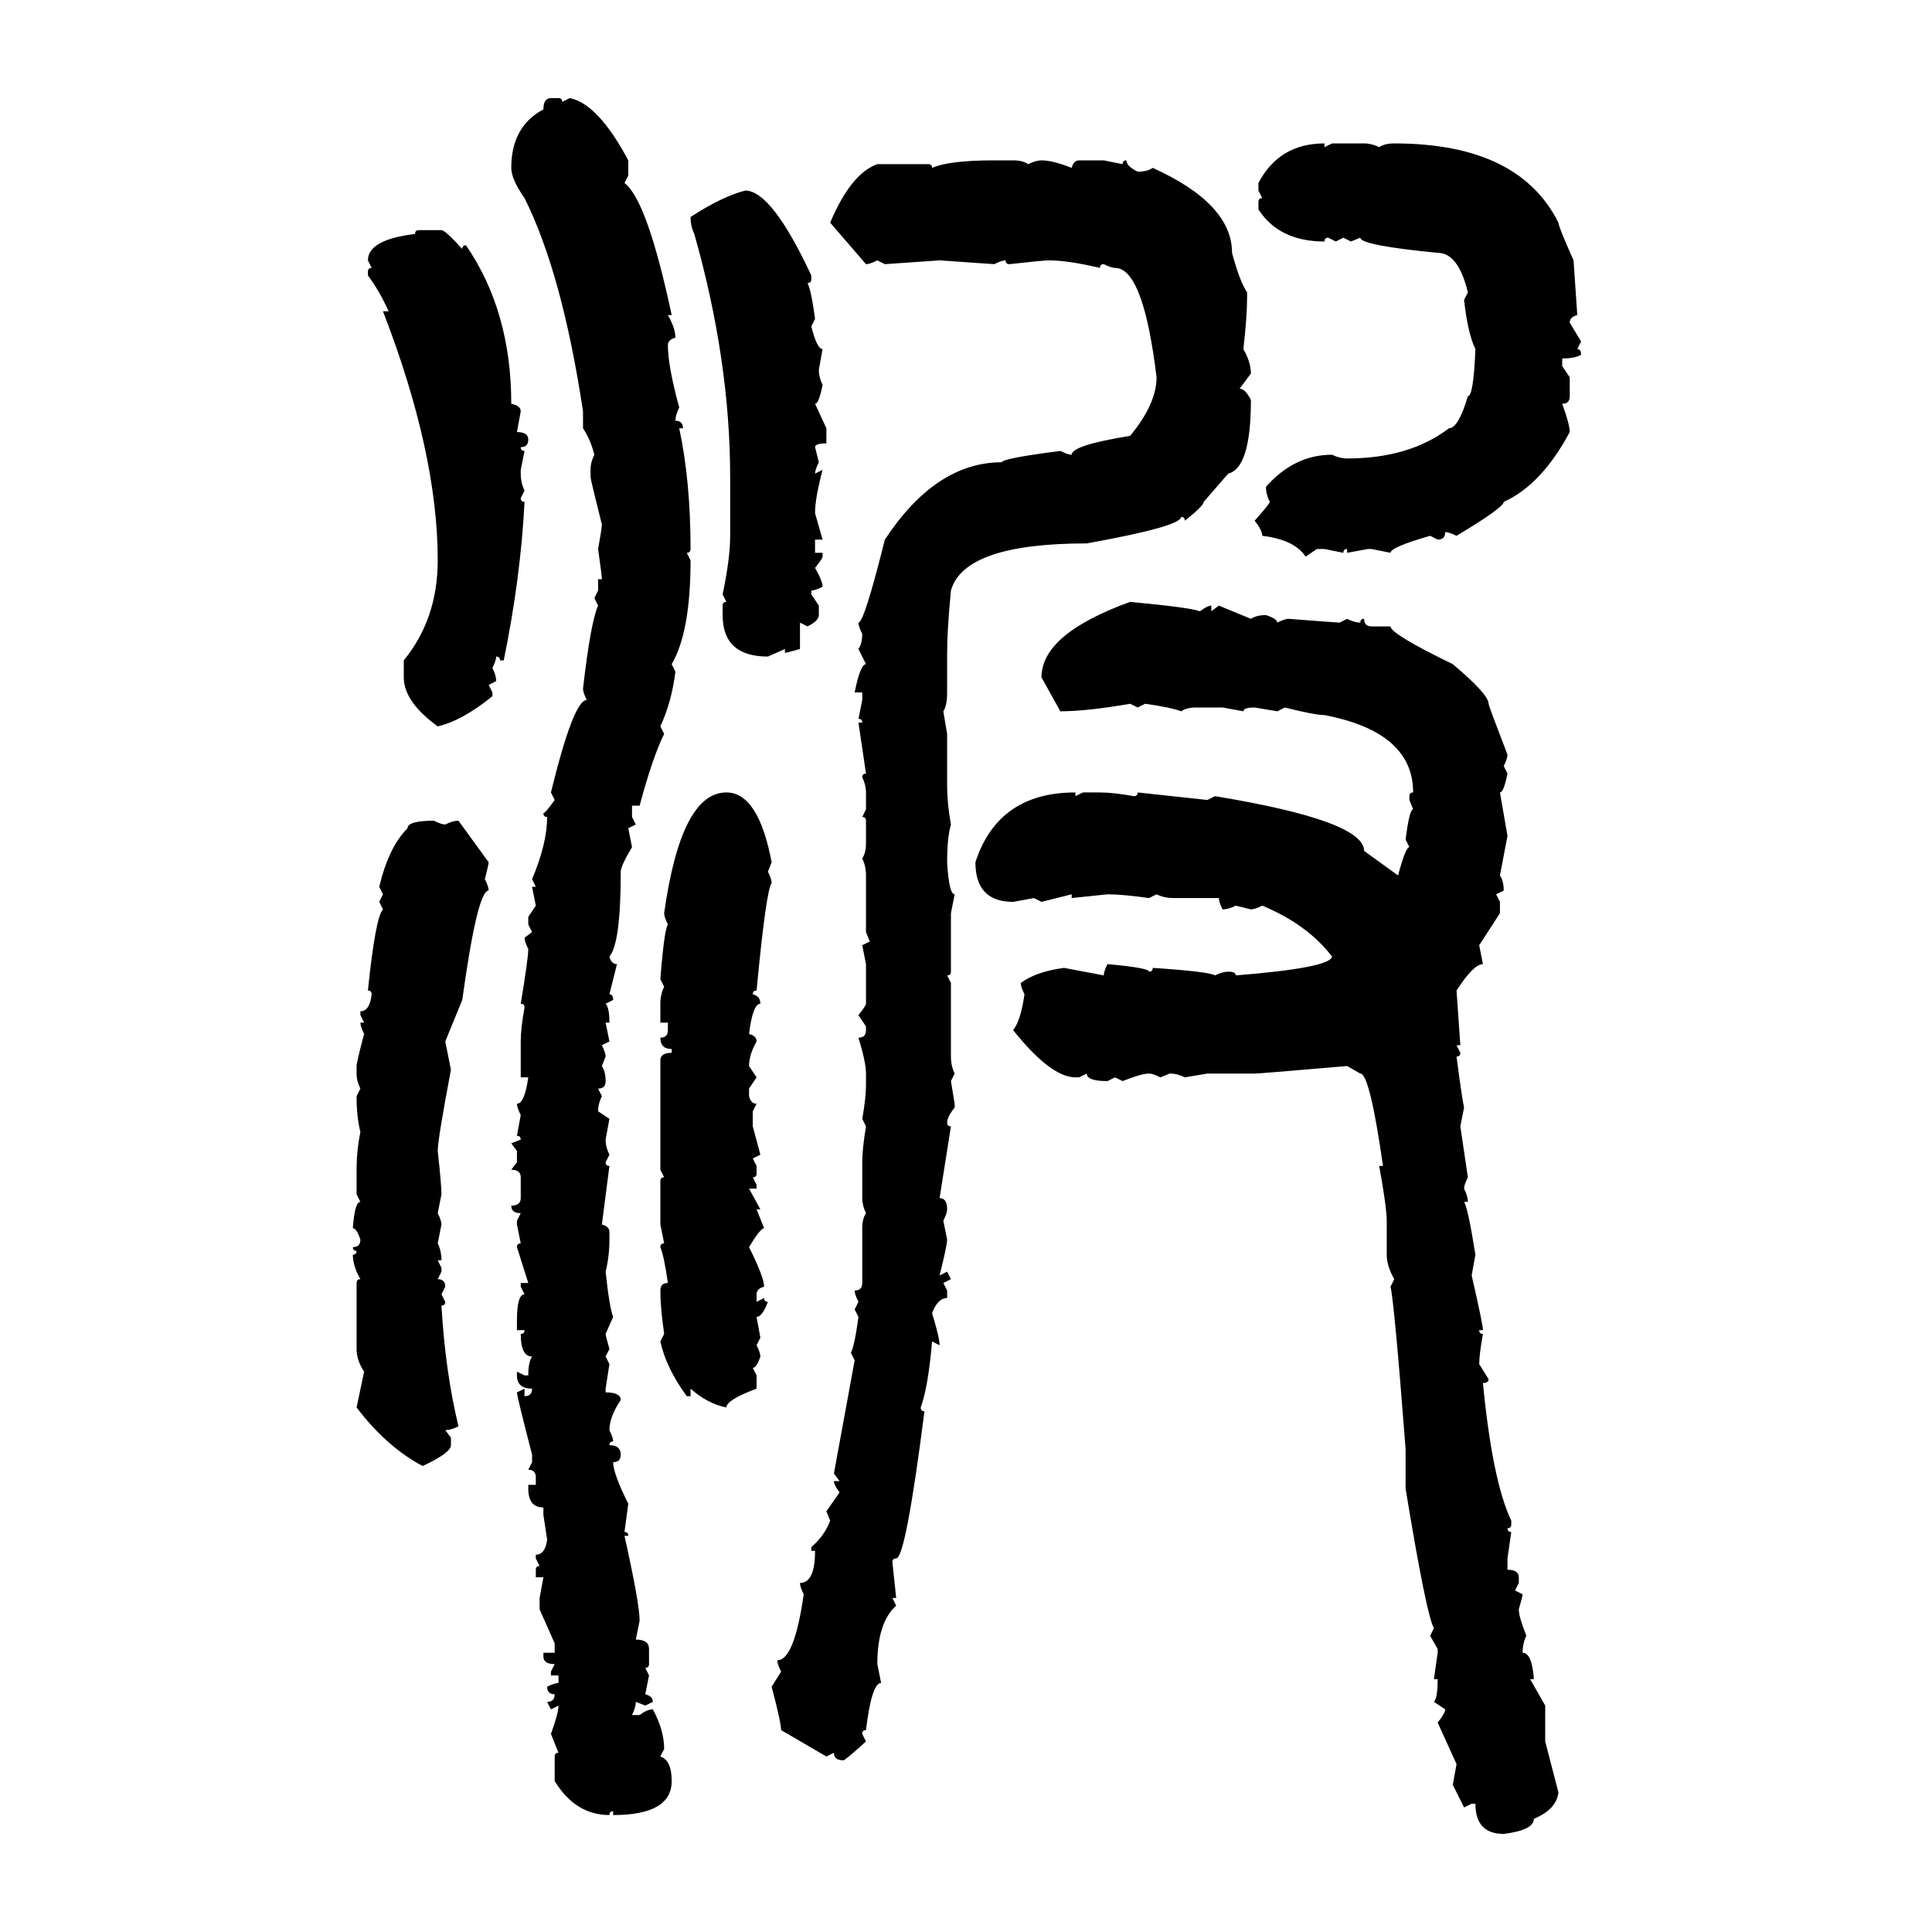<svg xmlns="http://www.w3.org/2000/svg" xmlns:xlink="http://www.w3.org/1999/xlink" width="300" height="300"><path d="M85.55 15.23L85.55 15.23L86.72 15.23Q87.30 15.23 87.30 15.82L87.30 15.82L88.48 15.23Q92.87 16.11 97.56 24.90L97.56 24.90L97.56 27.25L96.97 28.42Q100.49 31.05 104.30 48.93L104.30 48.93L103.71 48.93Q104.88 50.98 104.88 52.44L104.88 52.44Q103.71 52.73 103.71 53.61L103.71 53.61Q103.71 56.84 105.47 63.28L105.47 63.28Q104.88 64.45 104.88 65.33L104.88 65.33Q106.05 65.33 106.05 66.50L106.05 66.50L105.47 66.50Q107.23 74.71 107.23 85.25L107.23 85.25Q107.23 85.84 106.64 85.84L106.64 85.84L107.23 87.01Q107.23 98.14 104.30 103.13L104.30 103.13L104.88 104.30Q104.30 108.98 102.54 112.79L102.54 112.79L103.13 113.96Q101.37 117.48 99.32 125.10L99.32 125.10L98.14 125.10L98.14 126.86L98.73 128.03L97.56 128.61L98.14 131.54Q96.39 134.47 96.39 135.35L96.39 135.35Q96.39 146.48 94.63 148.54L94.63 148.54Q94.92 149.71 95.80 149.71L95.80 149.71L94.63 154.39Q95.21 154.39 95.21 155.27L95.21 155.27L94.04 155.86Q94.63 156.45 94.63 158.79L94.63 158.79L94.04 158.79L94.63 161.72L93.46 162.30Q94.04 163.48 94.04 164.06L94.04 164.06L93.46 165.53Q94.04 166.41 94.04 167.87L94.04 167.87Q94.04 169.04 92.87 169.04L92.87 169.04L93.46 170.21Q92.87 171.39 92.87 172.56L92.87 172.56L94.63 173.73L94.04 176.95Q94.04 178.13 94.63 179.30L94.63 179.30L94.04 180.47Q94.04 181.05 94.63 181.05L94.63 181.05L93.46 190.14Q94.63 190.43 94.63 191.31L94.63 191.31L94.63 192.48Q94.63 195.12 94.04 197.46L94.04 197.46Q94.63 203.03 95.21 204.49L95.21 204.49L94.04 207.13Q94.04 207.42 94.63 209.47L94.63 209.47L94.04 210.64L94.63 211.82L94.04 215.63L94.04 216.21Q96.39 216.21 96.39 217.38L96.39 217.38Q94.63 220.02 94.63 222.07L94.63 222.07Q95.21 223.24 95.21 223.83L95.21 223.83Q94.63 223.83 94.63 224.41L94.63 224.41Q96.39 224.41 96.39 225.88L96.39 225.88Q96.39 227.05 95.21 227.05L95.21 227.05Q95.21 228.81 97.56 233.50L97.56 233.50L96.97 237.89Q97.56 237.89 97.56 238.48L97.56 238.48L96.97 238.48Q99.32 249.02 99.32 251.66L99.32 251.66L98.73 254.59Q100.78 254.59 100.78 256.05L100.78 256.05L100.78 258.40Q100.78 258.98 100.20 258.98L100.20 258.98L100.78 260.16L100.20 263.09Q101.37 263.38 101.37 264.26L101.37 264.26L100.20 264.84L98.73 264.26Q98.73 265.14 98.14 266.31L98.14 266.31L99.32 266.31Q100.49 265.43 101.37 265.43L101.37 265.43Q103.13 268.65 103.13 271.58L103.13 271.58L102.54 272.75Q104.30 273.34 104.30 276.56L104.30 276.56Q104.30 281.84 95.21 281.84L95.21 281.84L95.21 281.25Q94.63 281.25 94.63 281.84L94.63 281.84Q89.36 281.84 86.13 276.56L86.13 276.56L86.13 272.75Q86.13 272.17 86.72 272.17L86.72 272.17L85.55 269.24Q86.72 266.02 86.72 264.84L86.72 264.84L85.55 265.43L84.96 264.26Q86.13 264.26 86.13 263.09L86.13 263.09Q84.96 263.09 84.96 261.91L84.96 261.91Q86.13 261.33 86.72 261.33L86.72 261.33L86.72 260.16L85.55 260.16L85.55 259.57L86.13 258.40Q84.38 258.40 84.38 257.23L84.38 257.23L84.38 256.64L86.13 256.64L86.13 255.18L83.79 249.90L83.79 248.14L84.38 244.92L83.20 244.92L83.20 243.75Q83.20 243.16 83.79 243.16L83.79 243.16L83.20 241.99L83.20 241.41Q84.67 241.41 84.96 239.06L84.96 239.06L84.38 235.25L84.38 234.08Q82.03 234.08 82.03 231.15L82.03 231.15L82.03 230.57L83.20 230.57L83.20 229.39Q83.20 228.22 82.03 228.22L82.03 228.22L82.62 227.05L82.62 225.88Q80.27 216.80 80.27 216.21L80.27 216.21L81.45 215.63L81.45 216.80Q82.62 216.80 82.62 215.63L82.62 215.63Q80.27 215.63 80.27 213.57L80.27 213.57L80.27 212.99L81.45 213.57L82.03 213.57Q82.03 211.52 82.62 210.64L82.62 210.64Q80.86 210.64 80.86 207.13L80.86 207.13Q81.45 207.13 81.45 206.54L81.45 206.54L80.27 206.54L80.27 205.08Q80.27 200.98 81.45 200.98L81.45 200.98L80.86 199.80L80.86 199.22L82.03 199.22L80.27 193.65Q80.27 193.07 80.86 193.07L80.86 193.07L80.27 190.14L80.27 189.55L80.86 188.38Q79.39 188.38 79.39 187.21L79.39 187.21Q80.86 187.21 80.86 186.04L80.86 186.04L80.86 182.81Q80.86 181.64 79.39 181.64L79.39 181.64L80.27 180.47L80.27 178.71L79.39 177.54L80.86 176.95Q80.86 176.37 80.27 176.37L80.27 176.37L80.86 173.14Q80.27 171.97 80.27 171.39L80.27 171.39Q81.45 171.39 82.03 167.29L82.03 167.29L80.86 167.29L80.86 161.72Q80.86 159.67 81.45 156.45L81.45 156.45Q81.45 155.86 80.86 155.86L80.86 155.86Q82.03 148.83 82.03 147.36L82.03 147.36Q81.45 146.19 81.45 145.61L81.45 145.61L82.62 144.73L82.03 143.55L82.03 142.38L83.20 140.63L82.62 137.70L83.20 137.70L82.62 136.52Q84.96 130.96 84.96 126.86L84.96 126.86Q84.38 126.86 84.38 126.27L84.38 126.27Q84.67 126.27 86.13 124.22L86.13 124.22L85.55 123.05Q89.06 108.69 91.11 108.69L91.11 108.69Q90.53 107.52 90.53 106.93L90.53 106.93Q91.70 96.68 92.87 94.04L92.87 94.04L92.29 92.87L92.87 91.70L92.87 89.94L93.46 89.94Q93.46 89.36 92.87 85.25L92.87 85.25Q93.46 82.03 93.46 81.45L93.46 81.45Q91.70 74.41 91.70 74.12L91.70 74.12L91.70 72.95Q91.70 71.78 92.29 70.61L92.29 70.61Q91.70 68.26 90.53 66.50L90.53 66.50L90.53 63.87Q87.30 42.48 81.45 30.76L81.45 30.76Q79.39 27.83 79.39 26.07L79.39 26.07Q79.39 19.63 84.38 16.99L84.38 16.99Q84.38 15.23 85.55 15.23ZM205.66 22.27L205.66 22.27L205.66 22.85L206.84 22.27L211.82 22.27Q212.99 22.27 214.16 22.85L214.16 22.85Q215.04 22.27 216.50 22.27L216.50 22.27Q235.84 22.27 241.99 34.57L241.99 34.57Q241.99 35.16 244.34 40.43L244.34 40.43L244.92 48.93Q243.75 49.22 243.75 50.10L243.75 50.10L245.51 53.03L244.92 54.20Q245.51 54.20 245.51 55.08L245.51 55.08Q244.63 55.66 242.58 55.66L242.58 55.66L242.58 56.84L243.75 58.59L243.75 61.52Q243.75 62.70 242.58 62.70L242.58 62.70Q243.75 65.92 243.75 67.09L243.75 67.09Q239.36 75.29 233.50 77.93L233.50 77.93Q233.50 78.81 226.17 83.20L226.17 83.20Q225 82.62 224.41 82.62L224.41 82.62Q224.41 83.79 223.24 83.79L223.24 83.79L222.07 83.20Q215.92 84.96 215.92 85.84L215.92 85.84L212.99 85.25L212.40 85.25L209.18 85.84L209.18 85.25Q208.59 85.25 208.59 85.84L208.59 85.84L205.66 85.25L204.49 85.25L202.73 86.43Q200.98 83.79 196.00 83.20L196.00 83.20Q196.00 82.32 194.82 80.86L194.82 80.86Q197.17 78.22 197.17 77.93L197.17 77.93Q196.58 76.76 196.58 75.59L196.58 75.59Q200.98 70.61 206.84 70.61L206.84 70.61Q208.01 71.19 209.18 71.19L209.18 71.19Q218.85 71.19 225 66.50L225 66.50Q226.46 66.50 227.93 61.52L227.93 61.52Q228.81 61.52 229.10 54.20L229.10 54.20Q227.93 51.86 227.34 46.58L227.34 46.58L227.93 45.41Q226.46 39.26 223.24 39.26L223.24 39.26Q211.23 38.09 211.23 36.91L211.23 36.91L209.77 37.50L208.59 36.91L207.42 37.50L206.25 36.91Q205.66 36.91 205.66 37.50L205.66 37.50Q198.63 37.50 195.41 32.52L195.41 32.52L195.41 31.35Q195.41 30.76 196.00 30.76L196.00 30.76L195.41 29.59L195.41 28.42Q198.63 22.27 205.66 22.27ZM154.39 24.90L154.39 24.90L157.32 24.90Q158.79 24.90 159.67 25.49L159.67 25.49Q160.84 24.90 161.72 24.90L161.72 24.90Q163.48 24.90 166.41 26.07L166.41 26.07Q166.70 24.90 167.58 24.90L167.58 24.90L171.39 24.90L174.32 25.49Q174.32 24.90 174.90 24.90L174.90 24.90Q174.90 25.78 176.66 26.66L176.66 26.66Q178.13 26.66 179.00 26.07L179.00 26.07Q191.31 31.64 191.31 39.26L191.31 39.26Q192.48 43.65 193.65 45.41L193.65 45.41L193.65 46.00Q193.65 49.22 193.07 54.20L193.07 54.20Q194.24 56.25 194.24 58.01L194.24 58.01L192.48 60.35Q193.36 60.35 194.24 62.11L194.24 62.11Q194.24 72.66 190.72 73.54L190.72 73.54L186.91 77.93Q186.91 78.52 183.98 80.86L183.98 80.86Q183.98 80.27 183.40 80.27L183.40 80.27Q183.40 81.74 168.75 84.38L168.75 84.38Q149.71 84.38 147.66 91.70L147.66 91.70Q147.07 97.85 147.07 101.37L147.07 101.37L147.07 107.52Q147.07 109.57 146.48 110.45L146.48 110.45L147.07 113.96L147.07 121.88Q147.07 124.80 147.66 128.03L147.66 128.03Q147.07 130.08 147.07 133.89L147.07 133.89Q147.36 138.87 148.24 138.87L148.24 138.87L147.66 141.80L147.66 150.88Q147.66 151.46 147.07 151.46L147.07 151.46L147.66 152.64L147.66 164.06Q147.66 165.53 148.24 166.70L148.24 166.70L147.66 167.87L148.24 171.39L148.24 171.97Q147.07 173.44 147.07 174.32L147.07 174.32Q147.07 174.90 147.66 174.90L147.66 174.90L145.90 186.04Q147.07 186.04 147.07 187.79L147.07 187.79Q147.07 188.38 146.48 189.55L146.48 189.55L147.07 192.48Q147.07 193.36 145.90 198.05L145.90 198.05L147.07 197.46L147.66 198.63L146.48 199.22L147.07 200.39L147.07 201.56Q145.61 201.56 144.73 203.91L144.73 203.91Q145.90 207.71 145.90 208.89L145.90 208.89L144.73 208.30Q144.14 215.33 142.97 218.55L142.97 218.55Q142.97 219.14 143.55 219.14L143.55 219.14Q140.63 241.99 139.16 241.99L139.16 241.99Q138.57 241.99 138.57 242.58L138.57 242.58L139.16 248.14L138.57 248.14L139.16 249.32Q136.23 251.95 136.23 258.40L136.23 258.40L136.82 261.33Q135.35 261.33 134.47 268.65L134.47 268.65Q133.89 268.65 133.89 269.24L133.89 269.24L134.47 270.41Q131.25 273.34 130.96 273.34L130.96 273.34Q129.49 273.34 129.49 272.17L129.49 272.17L128.32 272.75L121.29 268.65Q121.29 267.48 119.82 261.91L119.82 261.91L121.29 259.57Q120.70 258.40 120.70 257.81L120.70 257.81Q123.34 257.81 124.80 247.56L124.80 247.56Q124.22 246.39 124.22 245.80L124.22 245.80Q126.56 245.80 126.56 240.82L126.56 240.82L125.98 240.82L125.98 240.23Q128.03 238.48 128.91 236.13L128.91 236.13L128.32 234.67L130.37 231.74Q129.49 230.57 129.49 229.98L129.49 229.98L130.37 229.98L129.49 228.81L132.71 211.23L132.13 210.06Q132.71 208.89 133.30 204.49L133.30 204.49L132.71 203.32L133.30 202.15Q132.71 200.98 132.71 200.39L132.71 200.39Q133.89 200.39 133.89 199.22L133.89 199.22L133.89 190.72Q133.89 189.26 134.47 188.38L134.47 188.38Q133.89 187.21 133.89 186.04L133.89 186.04L133.89 180.47Q133.89 178.42 134.47 174.90L134.47 174.90L133.89 173.73Q134.47 170.51 134.47 168.46L134.47 168.46L134.47 166.70Q134.47 164.94 133.30 161.13L133.30 161.13Q134.47 161.13 134.47 159.96L134.47 159.96L134.47 159.38L133.30 157.62Q134.47 156.15 134.47 155.86L134.47 155.86L134.47 149.71L133.89 146.78L135.06 146.19L134.47 144.73L134.47 135.94Q134.47 134.47 133.89 133.30L133.89 133.30Q134.47 132.42 134.47 130.96L134.47 130.96L134.47 127.44Q134.47 126.86 133.89 126.86L133.89 126.86L134.47 125.68L134.47 123.05Q134.47 121.88 133.89 120.70L133.89 120.70Q133.89 120.12 134.47 120.12L134.47 120.12L133.30 112.21L133.89 112.21Q133.89 111.62 133.30 111.62L133.30 111.62L133.89 108.69L133.89 107.52L132.71 107.52Q133.59 103.13 134.47 103.13L134.47 103.13L133.30 100.78Q133.89 99.90 133.89 98.44L133.89 98.44Q133.30 97.27 133.30 96.68L133.30 96.68Q134.18 96.68 137.40 83.79L137.40 83.79Q145.31 71.78 155.57 71.78L155.57 71.78Q155.57 71.19 164.65 70.02L164.65 70.02Q165.82 70.61 166.41 70.61L166.41 70.61Q166.41 69.14 175.49 67.68L175.49 67.68Q179.59 62.70 179.59 58.59L179.59 58.59Q177.54 41.60 173.14 41.60L173.14 41.60Q172.56 41.60 171.39 41.02L171.39 41.02Q170.80 41.02 170.80 41.60L170.80 41.60Q165.82 40.43 162.89 40.43L162.89 40.43Q162.01 40.43 156.74 41.02L156.74 41.02Q156.15 41.02 156.15 40.43L156.15 40.43Q155.57 40.43 154.39 41.02L154.39 41.02L145.90 40.43L137.40 41.02L136.23 40.43Q135.06 41.02 134.47 41.02L134.47 41.02L128.91 34.57Q132.13 26.95 136.23 25.49L136.23 25.49L144.14 25.49Q144.73 25.49 144.73 26.07L144.73 26.07Q147.36 24.90 154.39 24.90ZM115.72 29.59L115.72 29.59Q119.82 29.59 125.98 42.77L125.98 42.77L125.98 43.36Q125.98 43.95 125.39 43.95L125.39 43.95Q125.98 45.12 126.56 49.51L126.56 49.51L125.98 50.68Q126.86 54.20 127.73 54.20L127.73 54.20L127.15 57.42Q127.15 58.59 127.73 59.77L127.73 59.77Q127.15 62.70 126.56 62.70L126.56 62.70L128.32 66.50L128.32 68.85Q126.56 68.85 126.56 69.43L126.56 69.43L127.15 71.78Q126.56 72.95 126.56 73.54L126.56 73.54L127.73 72.95Q126.56 77.34 126.56 79.69L126.56 79.69L127.73 83.79L126.56 83.79L126.56 85.84L127.73 85.84L127.73 86.43Q127.73 86.72 126.56 88.18L126.56 88.18Q127.73 90.23 127.73 91.11L127.73 91.11Q126.56 91.70 125.98 91.70L125.98 91.70L125.98 92.29L127.15 94.04L127.15 95.51Q127.15 96.39 125.39 97.27L125.39 97.27L124.22 96.68L124.22 100.78Q122.17 101.37 121.88 101.37L121.88 101.37L121.88 100.78L119.24 101.95Q112.21 101.95 112.21 95.51L112.21 95.51L112.21 94.04Q112.21 93.46 112.79 93.46L112.79 93.46L112.21 92.29Q113.38 86.72 113.38 83.20L113.38 83.20L113.38 74.12Q113.38 55.96 107.81 36.33L107.81 36.33Q107.23 35.16 107.23 33.69L107.23 33.69Q112.21 30.47 115.72 29.59ZM65.04 35.74L65.04 35.74L68.55 35.74Q69.14 35.74 71.78 38.67L71.78 38.67Q71.78 38.09 72.36 38.09L72.36 38.09Q79.39 48.34 79.39 62.70L79.39 62.70Q80.86 62.99 80.86 63.87L80.86 63.87L80.27 67.09Q82.03 67.09 82.03 68.26L82.03 68.26Q82.03 69.43 80.86 69.43L80.86 69.43Q80.86 70.02 81.45 70.02L81.45 70.02L80.86 72.95L80.86 73.54Q80.86 75 81.45 76.17L81.45 76.17L80.86 77.34Q80.86 77.93 81.45 77.93L81.45 77.93Q80.86 89.65 78.22 102.54L78.22 102.54L77.64 102.54Q77.64 101.95 77.05 101.95L77.05 101.95Q77.05 102.54 76.46 103.71L76.46 103.71Q77.05 104.88 77.05 105.76L77.05 105.76L75.88 106.35L76.46 107.52L76.46 108.11Q71.78 111.91 67.97 112.79L67.97 112.79Q62.70 108.98 62.70 105.18L62.70 105.18L62.70 102.54Q67.97 96.09 67.97 87.01L67.97 87.01Q67.97 70.31 59.47 48.34L59.47 48.34L60.35 48.34Q58.89 45.12 57.13 42.77L57.13 42.77L57.13 42.19Q57.13 41.60 57.71 41.60L57.71 41.60L57.13 40.43Q57.13 37.21 64.45 36.33L64.45 36.33Q64.45 35.74 65.04 35.74ZM175.49 93.46L175.49 93.46Q184.86 94.34 186.33 94.92L186.33 94.92Q187.50 94.04 188.09 94.04L188.09 94.04L188.09 94.92L189.26 94.04L194.24 96.09Q195.12 95.51 196.58 95.51L196.58 95.51Q198.34 96.09 198.34 96.68L198.34 96.68Q199.51 96.09 200.10 96.09L200.10 96.09Q207.71 96.68 208.01 96.68L208.01 96.68L209.18 96.09Q210.35 96.68 211.23 96.68L211.23 96.68Q211.23 96.09 211.82 96.09L211.82 96.09Q211.82 97.27 212.99 97.27L212.99 97.27L215.92 97.27Q215.92 98.44 225.59 103.13L225.59 103.13Q231.15 107.81 231.15 109.28L231.15 109.28Q231.15 109.57 234.08 117.19L234.08 117.19Q234.08 117.77 233.50 118.95L233.50 118.95L234.08 120.12Q233.50 123.05 232.91 123.05L232.91 123.05L234.08 129.79L232.91 135.94Q233.50 136.82 233.50 138.28L233.50 138.28L232.32 138.87L232.91 140.04L232.91 141.80L229.69 146.78L230.27 149.71Q228.81 149.71 226.17 153.81L226.17 153.81L226.76 162.30L226.17 162.30L226.76 163.48Q226.76 164.06 226.17 164.06L226.17 164.06Q227.05 170.80 227.34 171.97L227.34 171.97L226.76 174.90L227.93 182.81Q227.34 183.98 227.34 184.57L227.34 184.57Q227.93 185.74 227.93 186.62L227.93 186.62L227.34 186.62Q227.93 187.50 229.10 194.82L229.10 194.82L228.52 198.05Q230.27 205.66 230.27 206.54L230.27 206.54L229.69 206.54Q229.69 207.13 230.27 207.13L230.27 207.13Q229.69 210.35 229.69 211.82L229.69 211.82L231.15 214.16Q231.15 214.75 230.27 214.75L230.27 214.75Q231.74 229.98 234.67 236.13L234.67 236.13L234.67 236.72Q234.67 237.30 234.08 237.30L234.08 237.30Q234.08 237.89 234.67 237.89L234.67 237.89L234.08 241.99L234.08 243.75Q235.84 243.75 235.84 244.92L235.84 244.92L235.84 245.80L235.25 246.97L236.43 247.56Q236.43 247.85 235.84 249.90L235.84 249.90Q235.84 251.07 237.01 254.00L237.01 254.00Q236.43 255.18 236.43 256.64L236.43 256.64Q237.89 256.64 238.18 260.74L238.18 260.74L237.60 260.74L239.94 264.84L239.94 270.41L241.99 278.32Q241.70 280.96 238.18 282.42L238.18 282.42Q238.18 284.18 233.50 284.77L233.50 284.77Q229.10 284.77 229.10 280.08L229.10 280.08L228.52 280.08L227.34 280.66L225.59 277.15L226.17 273.93L223.24 267.48Q224.41 266.02 224.41 265.43L224.41 265.43L222.66 264.26Q223.24 263.67 223.24 260.74L223.24 260.74L222.66 260.74L223.24 256.64L223.24 256.05L222.07 254.00L222.66 252.83Q221.48 250.78 218.26 231.15L218.26 231.15L218.26 225Q216.50 202.15 215.92 199.80L215.92 199.80L216.50 198.63Q215.33 196.58 215.33 194.82L215.33 194.82L215.33 189.55Q215.33 187.50 214.16 181.05L214.16 181.05L214.75 181.05Q212.70 166.70 211.23 166.70L211.23 166.70L209.18 165.53Q195.70 166.70 194.82 166.70L194.82 166.70L187.50 166.70L183.98 167.29Q182.81 166.70 181.64 166.70L181.64 166.70L180.18 167.29Q179.00 166.70 178.42 166.70L178.42 166.70Q177.25 166.70 174.32 167.87L174.32 167.87L173.14 167.29L171.97 167.87Q168.75 167.87 168.75 166.70L168.75 166.70L167.58 167.29L166.99 167.29Q163.18 167.29 157.32 159.96L157.32 159.96Q158.50 158.50 159.08 154.39L159.08 154.39Q158.50 153.22 158.50 152.64L158.50 152.64Q160.84 150.88 165.23 150.29L165.23 150.29L171.39 151.46Q171.39 150.88 171.97 149.71L171.97 149.71Q178.42 150.29 178.42 150.88L178.42 150.88Q179.00 150.88 179.00 150.29L179.00 150.29Q187.79 150.88 188.67 151.46L188.67 151.46Q189.84 150.88 190.72 150.88L190.72 150.88Q191.89 150.88 191.89 151.46L191.89 151.46Q206.54 150.29 206.84 148.54L206.84 148.54Q203.03 143.55 196.00 140.63L196.00 140.63Q194.82 141.21 194.24 141.21L194.24 141.21L191.89 140.63Q190.72 141.21 189.84 141.21L189.84 141.21Q189.26 140.04 189.26 139.45L189.26 139.45L182.23 139.45Q180.76 139.45 179.59 138.87L179.59 138.87L178.42 139.45Q174.32 138.87 171.97 138.87L171.97 138.87L166.41 139.45L166.41 138.87L161.72 140.04L160.55 139.45L157.32 140.04Q151.46 140.04 151.46 133.89L151.46 133.89Q154.98 123.05 166.99 123.05L166.99 123.05L166.99 123.63L168.16 123.05L170.80 123.05Q172.85 123.05 176.07 123.63L176.07 123.63Q176.66 123.63 176.66 123.05L176.66 123.05L187.50 124.22L188.67 123.63Q211.82 127.44 211.82 132.13L211.82 132.13L217.09 135.94Q218.26 131.54 218.85 131.54L218.85 131.54L218.26 130.37Q218.85 125.68 219.43 125.68L219.43 125.68L218.85 124.22L218.85 123.63Q218.85 123.05 219.43 123.05L219.43 123.05Q219.43 113.67 205.66 111.04L205.66 111.04Q204.20 111.04 199.51 109.86L199.51 109.86L198.34 110.45L194.82 109.86Q193.07 109.86 193.07 110.45L193.07 110.45L189.84 109.86L185.74 109.86Q184.28 109.86 183.40 110.45L183.40 110.45Q181.93 109.86 177.83 109.28L177.83 109.28L176.66 109.86L175.49 109.28Q168.75 110.45 164.65 110.45L164.65 110.45L161.72 105.18Q161.72 98.44 175.49 93.46ZM112.79 123.05L112.79 123.05Q117.77 123.05 119.82 133.89L119.82 133.89L119.24 135.35Q119.82 136.52 119.82 137.11L119.82 137.11Q118.95 138.28 117.48 153.81L117.48 153.81Q116.89 153.81 116.89 154.39L116.89 154.39Q118.07 154.69 118.07 155.86L118.07 155.86Q116.89 155.86 116.31 160.55L116.31 160.55Q117.48 160.84 117.48 161.72L117.48 161.72Q116.31 163.77 116.31 165.53L116.31 165.53L117.48 167.29L116.31 169.04L116.31 170.21Q116.60 171.39 117.48 171.39L117.48 171.39L116.89 172.56L116.89 174.90L118.07 179.30L116.89 179.88L117.48 181.05L117.48 182.23Q117.48 182.81 116.89 182.81L116.89 182.81L117.48 183.98L117.48 184.57L116.31 184.57L118.07 187.79L117.48 187.79L118.65 190.72Q118.07 190.72 116.31 193.65L116.31 193.65Q118.65 198.34 118.65 199.80L118.65 199.80Q117.48 200.10 117.48 200.98L117.48 200.98L117.48 202.15L118.65 201.56Q118.65 202.15 119.24 202.15L119.24 202.15Q118.36 204.49 117.48 204.49L117.48 204.49L118.07 207.71L117.48 208.89Q118.07 210.06 118.07 210.64L118.07 210.64Q117.48 212.40 116.89 212.40L116.89 212.40L117.48 213.57L117.48 215.63Q112.79 217.38 112.79 218.55L112.79 218.55Q109.86 217.97 107.23 215.63L107.23 215.63L107.23 216.80L106.64 216.80Q103.42 212.40 102.54 208.30L102.54 208.30L103.13 207.13Q102.54 203.03 102.54 200.39L102.54 200.39Q102.54 199.22 103.71 199.22L103.71 199.22Q103.13 195.12 102.54 193.65L102.54 193.65Q102.54 193.07 103.13 193.07L103.13 193.07L102.54 190.14L102.54 183.40Q102.54 182.81 103.13 182.81L103.13 182.81L102.54 181.64L102.54 164.65Q102.54 163.48 104.30 163.48L104.30 163.48L104.30 162.89Q102.54 162.89 102.54 161.13L102.54 161.13Q103.71 161.13 103.71 159.96L103.71 159.96L103.71 158.79L102.54 158.79L102.54 155.86Q102.54 154.39 103.13 153.22L103.13 153.22L102.54 152.05Q103.13 144.43 103.71 143.55L103.71 143.55Q103.13 142.38 103.13 141.80L103.13 141.80Q105.76 123.05 112.79 123.05ZM67.38 127.44L67.38 127.44Q68.55 128.03 69.14 128.03L69.14 128.03Q70.31 127.44 71.19 127.44L71.19 127.44L75.88 133.89Q75.88 134.18 75.29 136.52L75.29 136.52Q75.88 137.70 75.88 138.28L75.88 138.28Q74.12 138.28 71.78 155.27L71.78 155.27L69.14 161.72L70.02 166.11Q67.97 176.95 67.97 178.71L67.97 178.71Q68.55 183.98 68.55 185.45L68.55 185.45L67.97 188.38Q68.55 189.55 68.55 190.14L68.55 190.14L67.97 193.07Q68.55 194.24 68.55 195.70L68.55 195.70L67.97 195.70L68.55 196.88L68.55 197.46L67.97 198.63Q69.14 198.63 69.14 199.80L69.14 199.80L68.55 200.98L69.14 202.15Q69.14 202.73 68.55 202.73L68.55 202.73Q69.14 212.99 71.19 221.48L71.19 221.48Q70.02 222.07 69.14 222.07L69.14 222.07L70.02 223.24L70.02 224.41Q70.02 225.59 65.63 227.64L65.63 227.64Q60.06 224.71 55.37 218.55L55.37 218.55L56.54 212.99Q55.37 211.23 55.37 209.47L55.37 209.47L55.37 199.22Q55.37 198.63 55.96 198.63L55.96 198.63Q54.79 196.58 54.79 194.82L54.79 194.82Q55.37 194.82 55.37 194.24L55.37 194.24Q54.79 194.24 54.79 193.65L54.79 193.65Q55.96 193.65 55.96 192.48L55.96 192.48Q55.37 190.72 54.79 190.72L54.79 190.72Q55.08 186.62 55.96 186.62L55.96 186.62L55.37 185.45L55.37 181.64Q55.37 178.71 55.96 175.78L55.96 175.78Q55.37 173.44 55.37 170.21L55.37 170.21L55.96 169.04Q55.37 167.87 55.37 166.70L55.37 166.70L55.37 165.53Q55.37 164.94 56.54 160.55L56.54 160.55Q55.96 159.38 55.96 158.79L55.96 158.79L56.54 158.79L55.96 157.62L55.96 157.03Q57.42 157.03 57.71 154.39L57.71 154.39Q57.71 153.81 57.13 153.81L57.13 153.81Q58.30 142.38 59.47 141.21L59.47 141.21L58.89 140.04L59.47 138.87L58.89 137.70Q60.35 131.54 63.28 128.61L63.28 128.61Q63.28 127.44 67.38 127.44Z"/></svg>